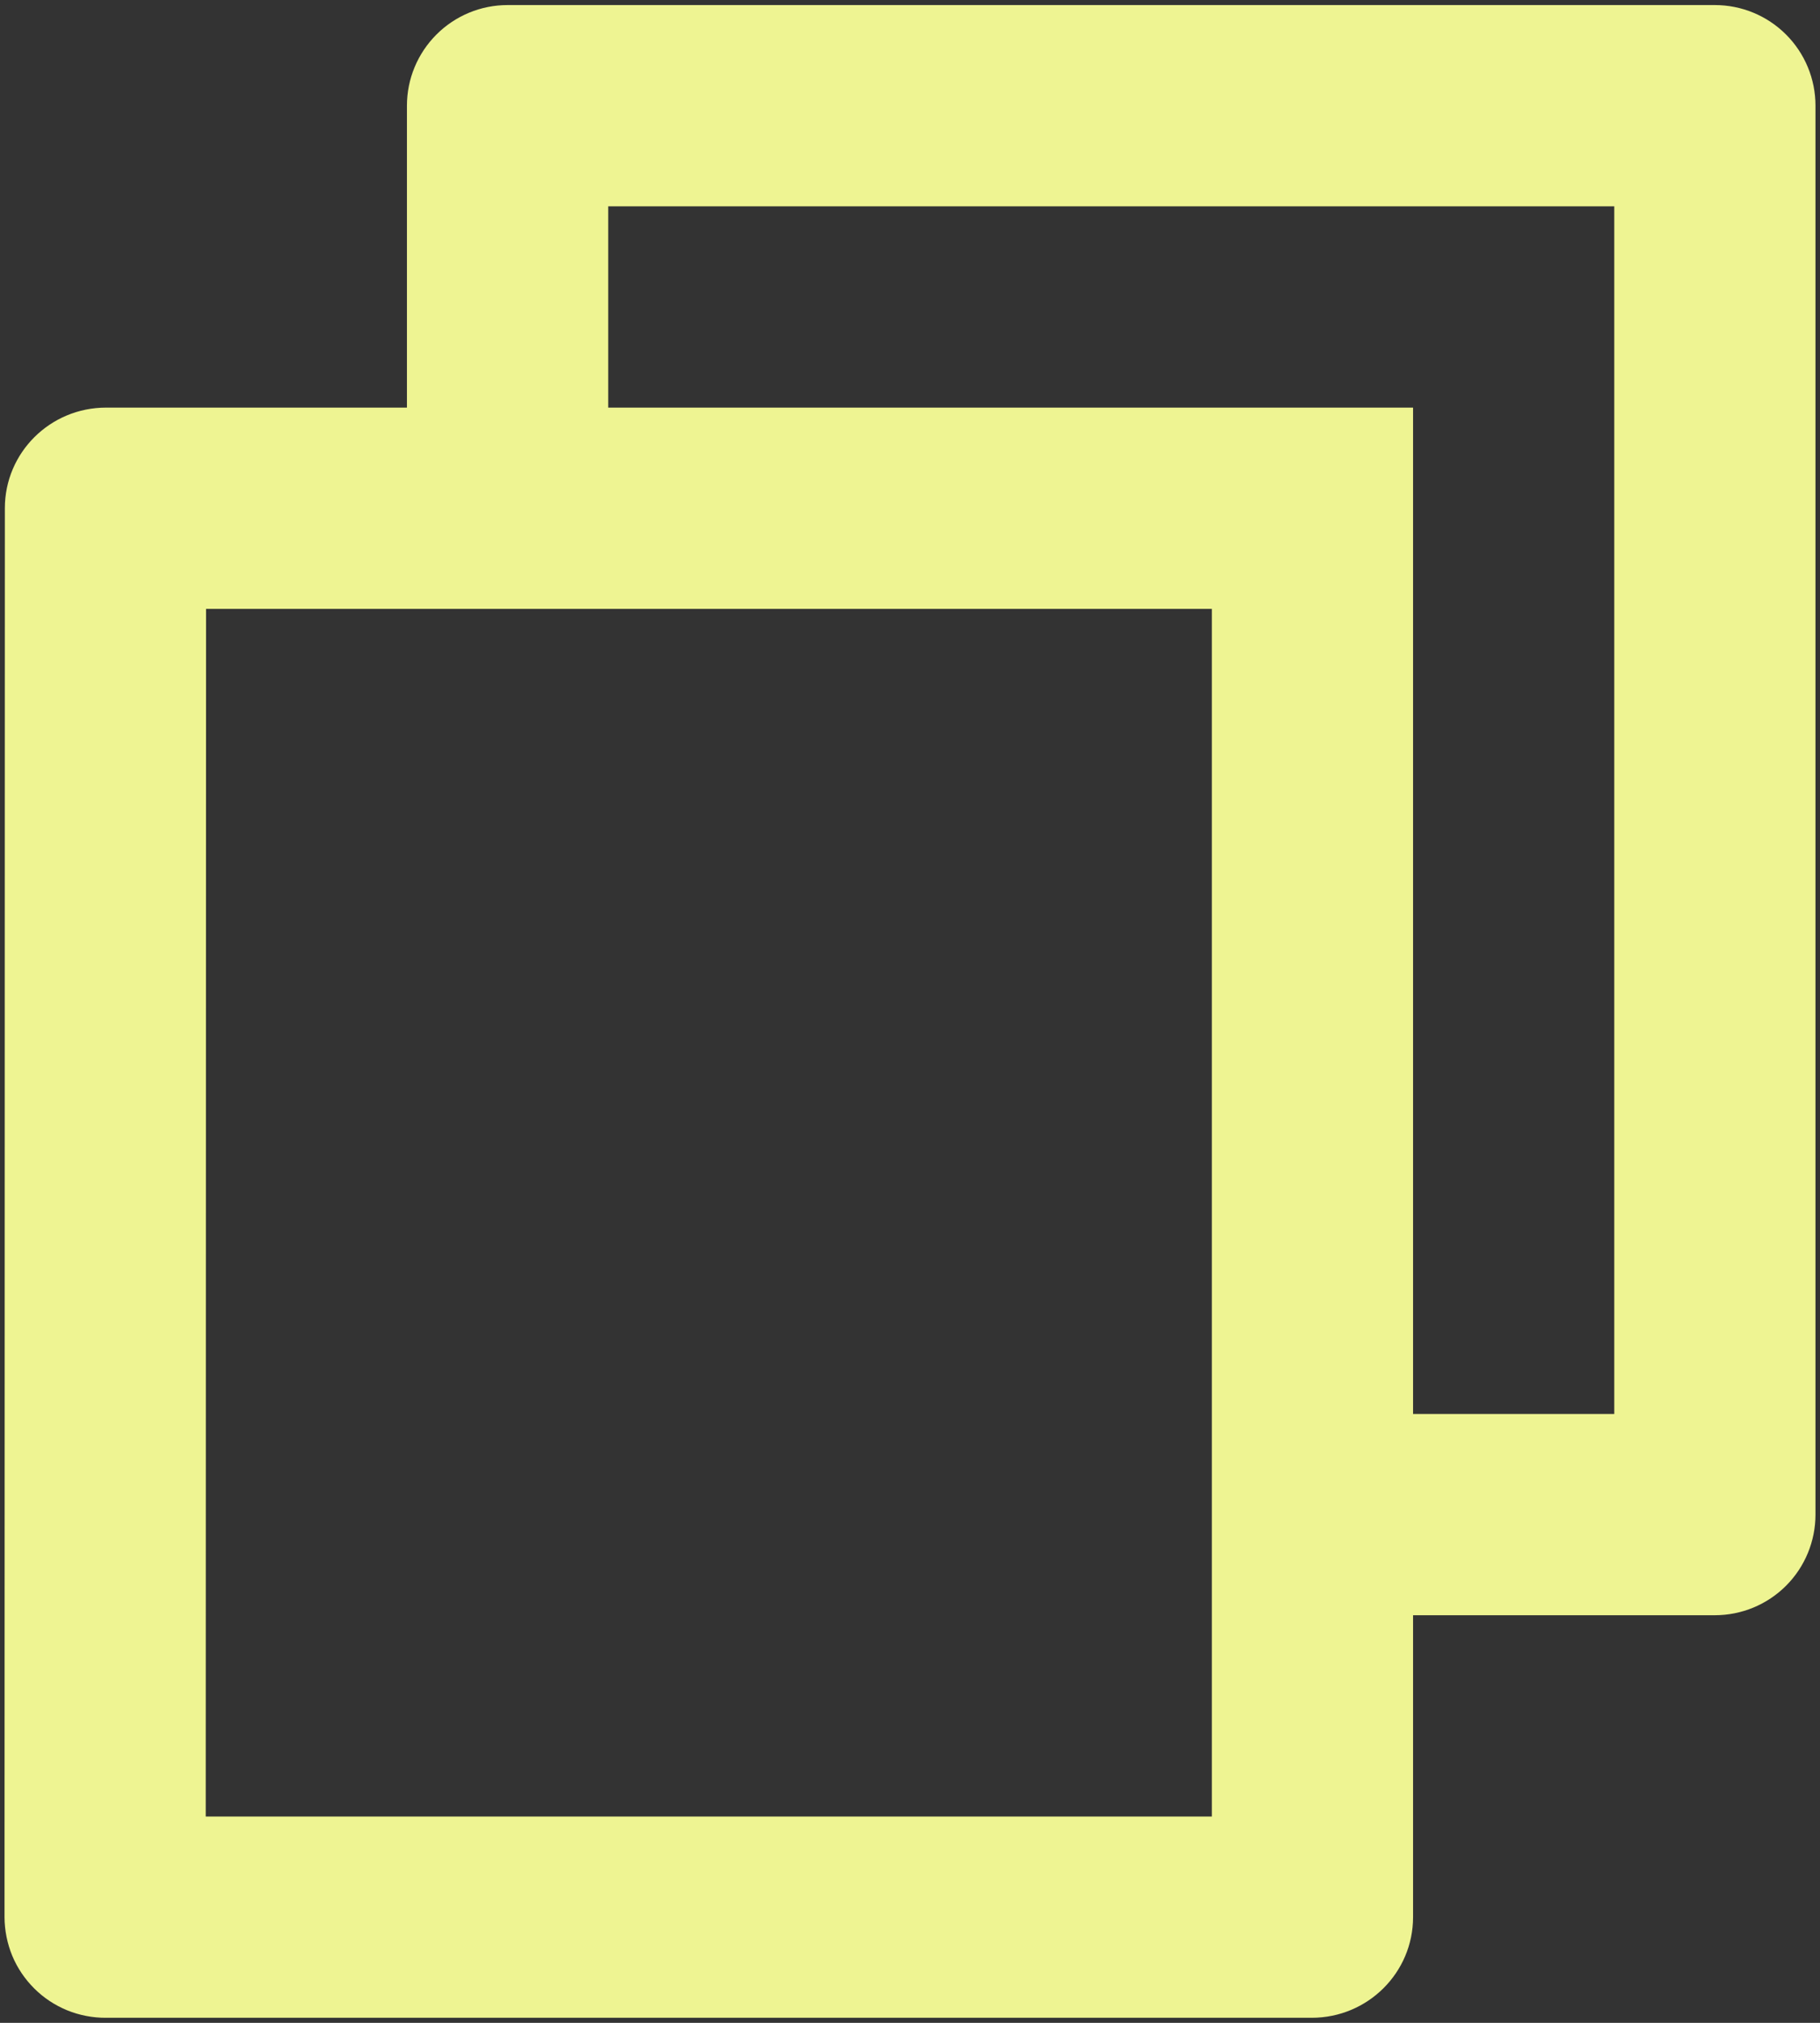 <svg width="27" height="30" viewBox="0 0 27 30" fill="none" xmlns="http://www.w3.org/2000/svg">
<rect x="0" y="0" width="27" height="30" fill="#333333" stroke="none"/>
<path d="M6.037 6.045V1.567C6.037 1.171 6.195 0.792 6.475 0.512C6.755 0.232 7.134 0.075 7.53 0.075H25.44C25.836 0.075 26.216 0.232 26.496 0.512C26.776 0.792 26.933 1.171 26.933 1.567V22.462C26.933 22.858 26.776 23.238 26.496 23.518C26.216 23.798 25.836 23.955 25.44 23.955H20.963V28.432C20.963 29.256 20.291 29.925 19.46 29.925H1.57C1.374 29.926 1.178 29.888 0.996 29.814C0.814 29.739 0.648 29.63 0.509 29.491C0.369 29.352 0.258 29.188 0.182 29.006C0.107 28.824 0.068 28.629 0.067 28.432L0.072 7.537C0.072 6.713 0.743 6.045 1.575 6.045H6.037ZM3.057 9.03L3.052 26.94H17.978V9.03H3.057ZM9.023 6.045H20.963V20.97H23.948V3.06H9.023V6.045Z" fill="#EEF492"/>
</svg>
